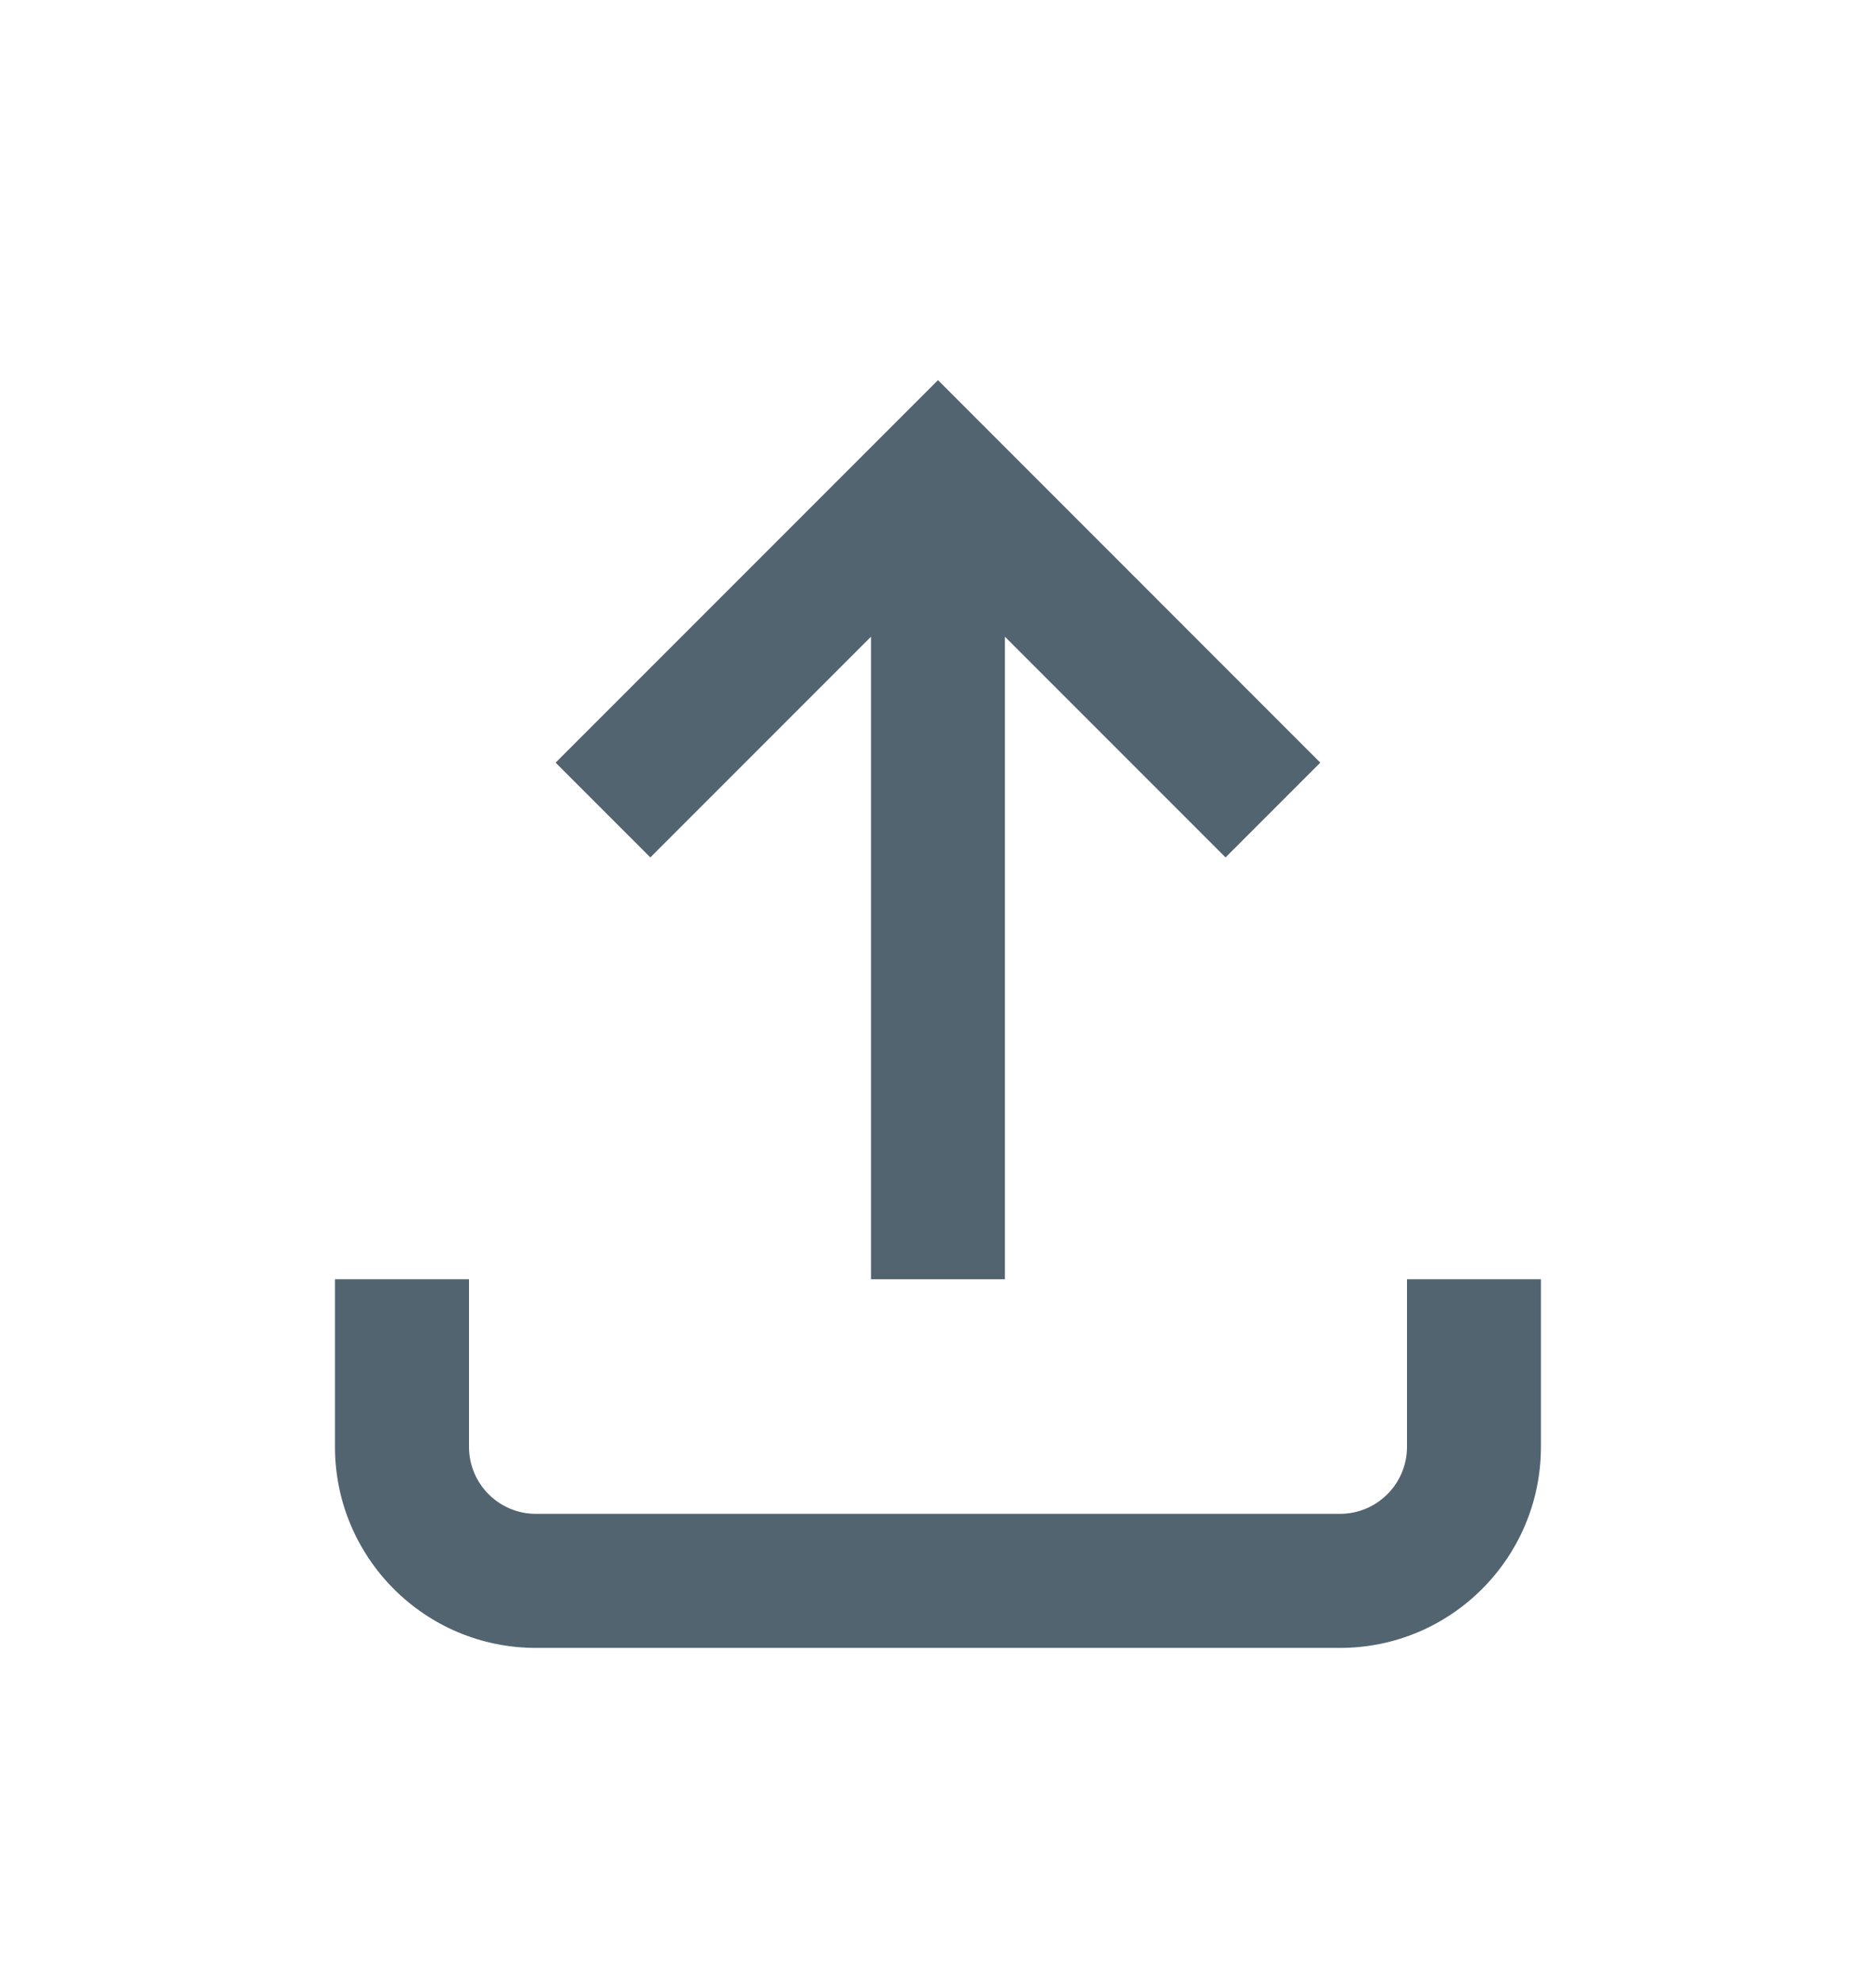 <svg width="18" height="19" viewBox="0 0 18 19" fill="none" xmlns="http://www.w3.org/2000/svg">
<path d="M12.668 7.315L11.759 8.224L9.642 6.107L9.642 12.27H8.357L8.357 6.107L6.24 8.224L5.331 7.315L9 3.646L12.668 7.315Z" fill="#536471"/>
<path d="M4.5 13.877L4.5 12.27H3.214L3.214 13.877C3.214 14.942 4.077 15.806 5.142 15.806L12.857 15.806C13.922 15.806 14.785 14.942 14.785 13.877V12.27H13.5V13.877C13.5 14.232 13.212 14.52 12.857 14.52L5.142 14.52C4.787 14.52 4.5 14.232 4.5 13.877Z" fill="#536471"/>
</svg>
